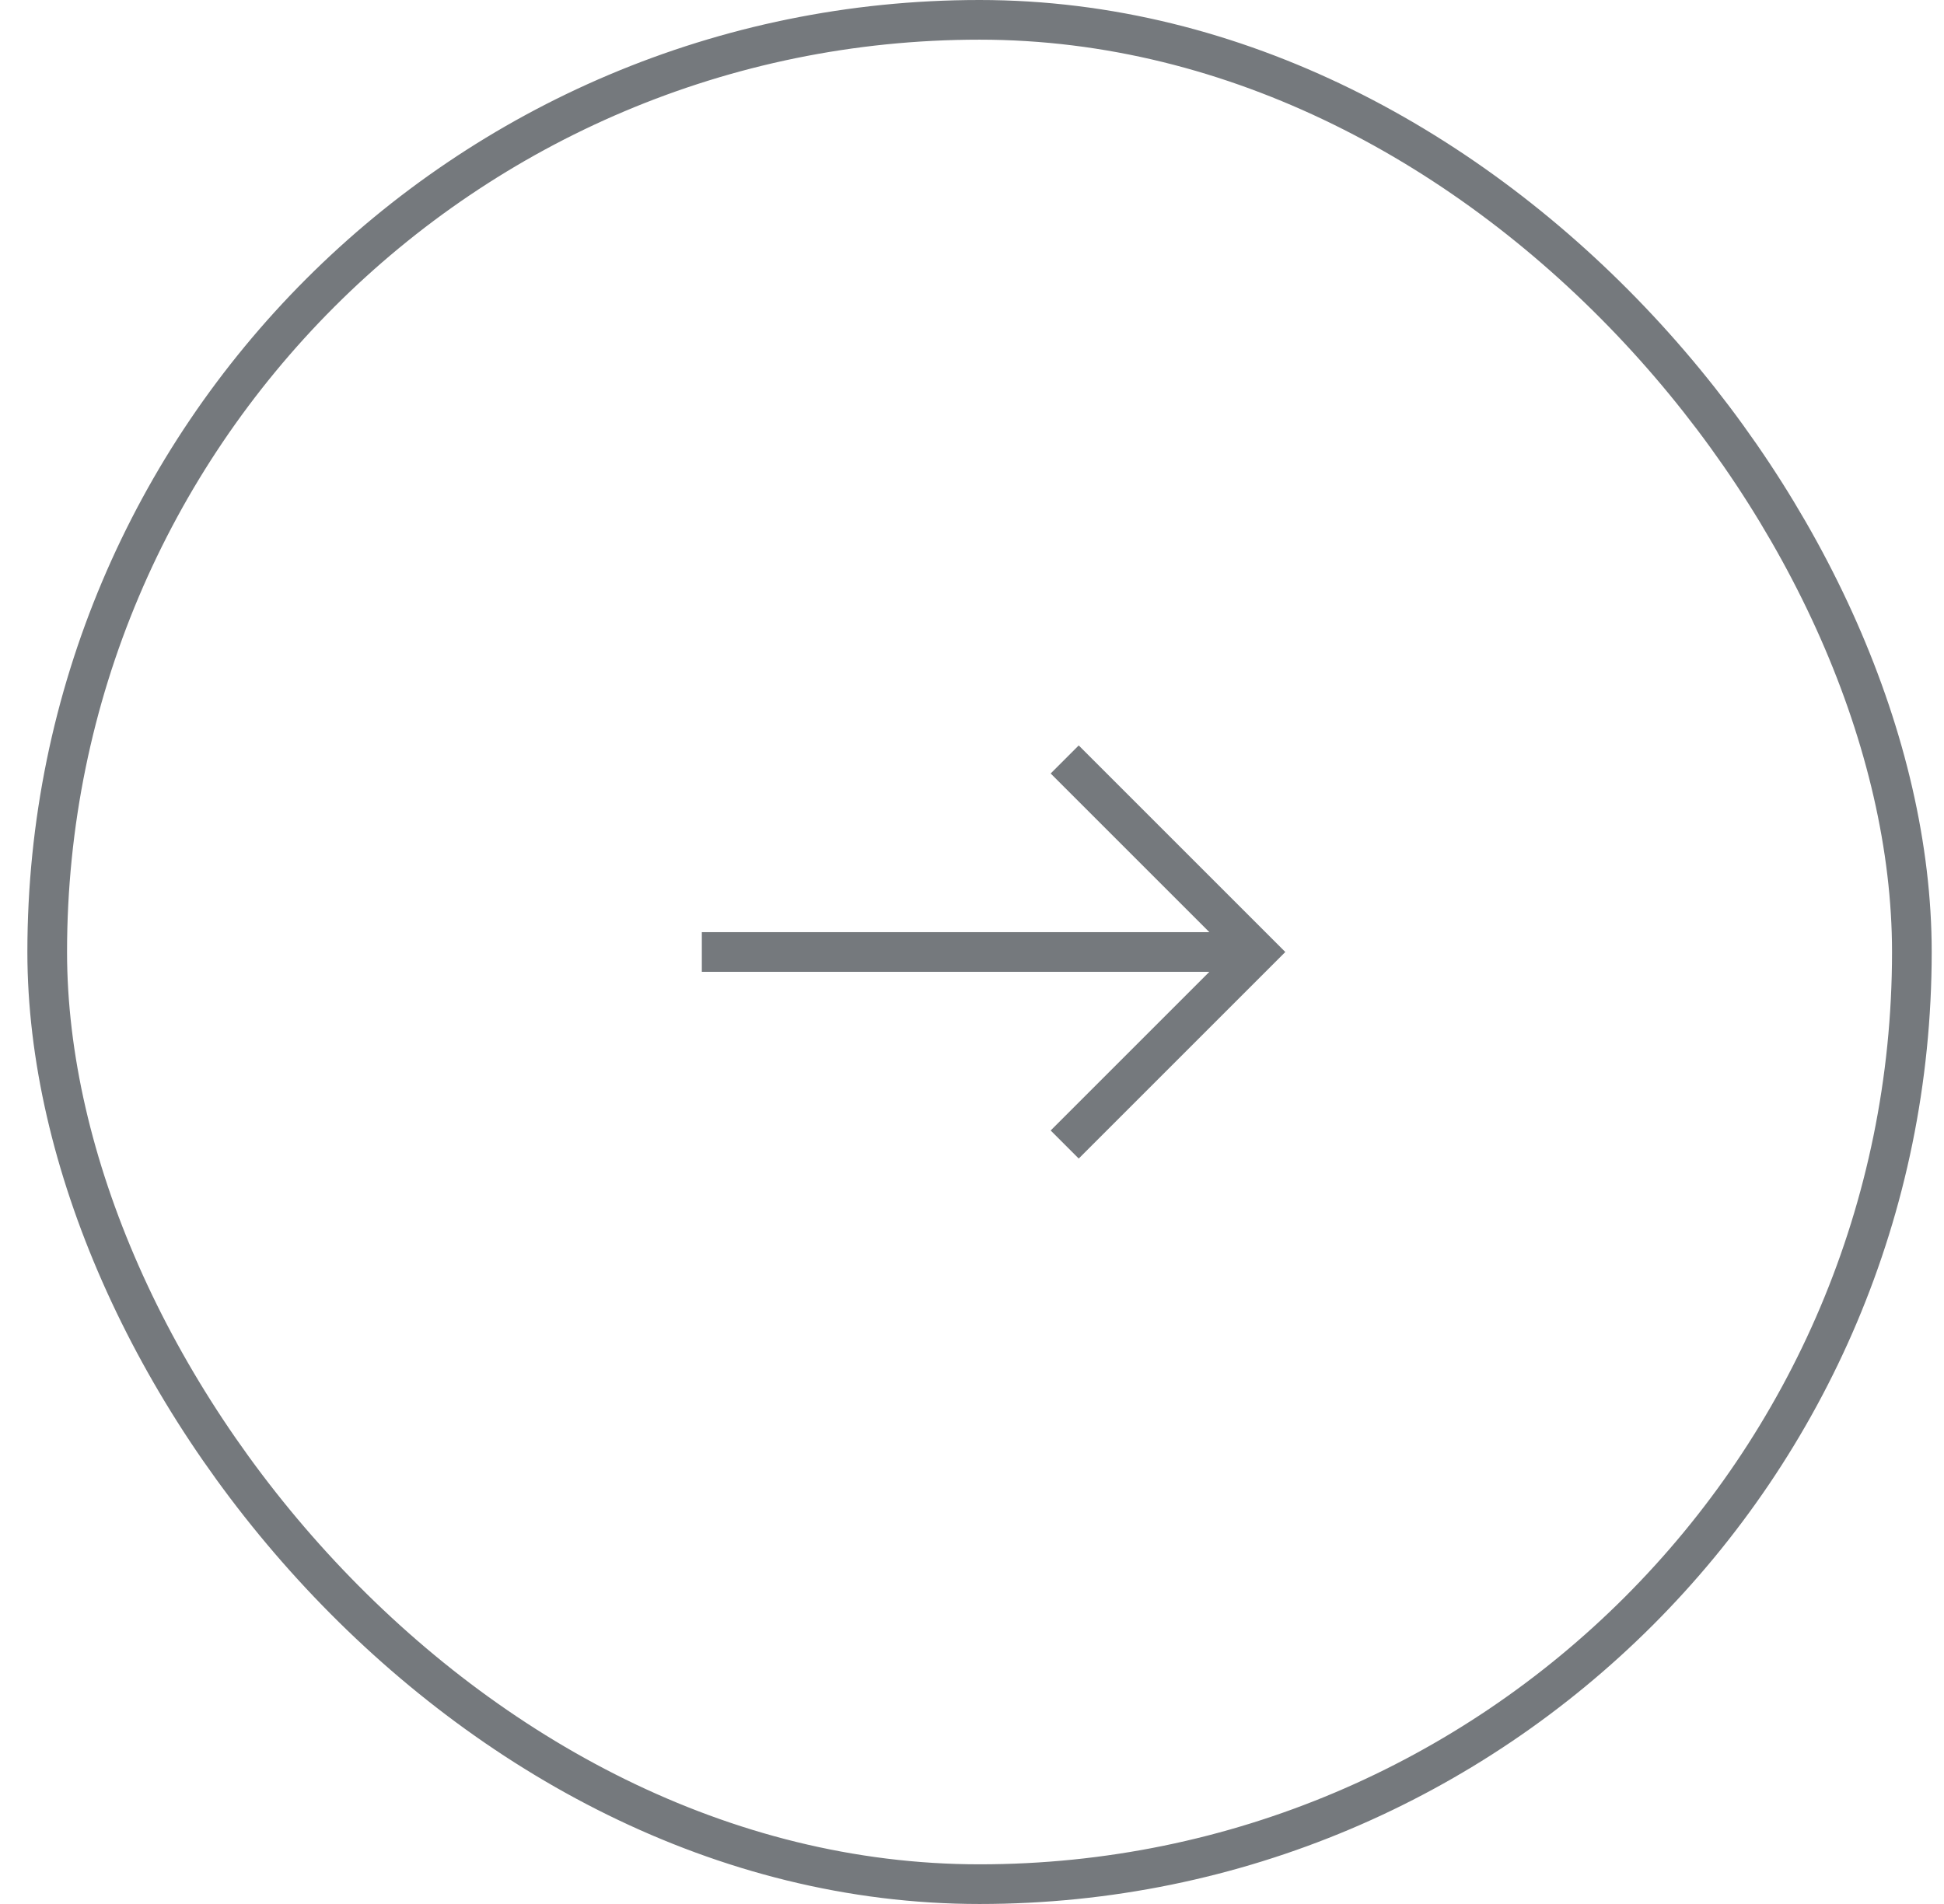 <?xml version="1.0" encoding="UTF-8"?> <svg xmlns="http://www.w3.org/2000/svg" width="49" height="48" viewBox="0 0 49 48" fill="none"> <rect x="1.19" y="0.5" width="47" height="47" rx="23.5" stroke="#75797D"></rect> <path d="M17.69 24H31.69" stroke="#75797D" stroke-miterlimit="10"></path> <path d="M27.19 19.5L31.69 24L27.19 28.5" stroke="#75797D" stroke-miterlimit="10" stroke-linecap="square"></path> </svg> 